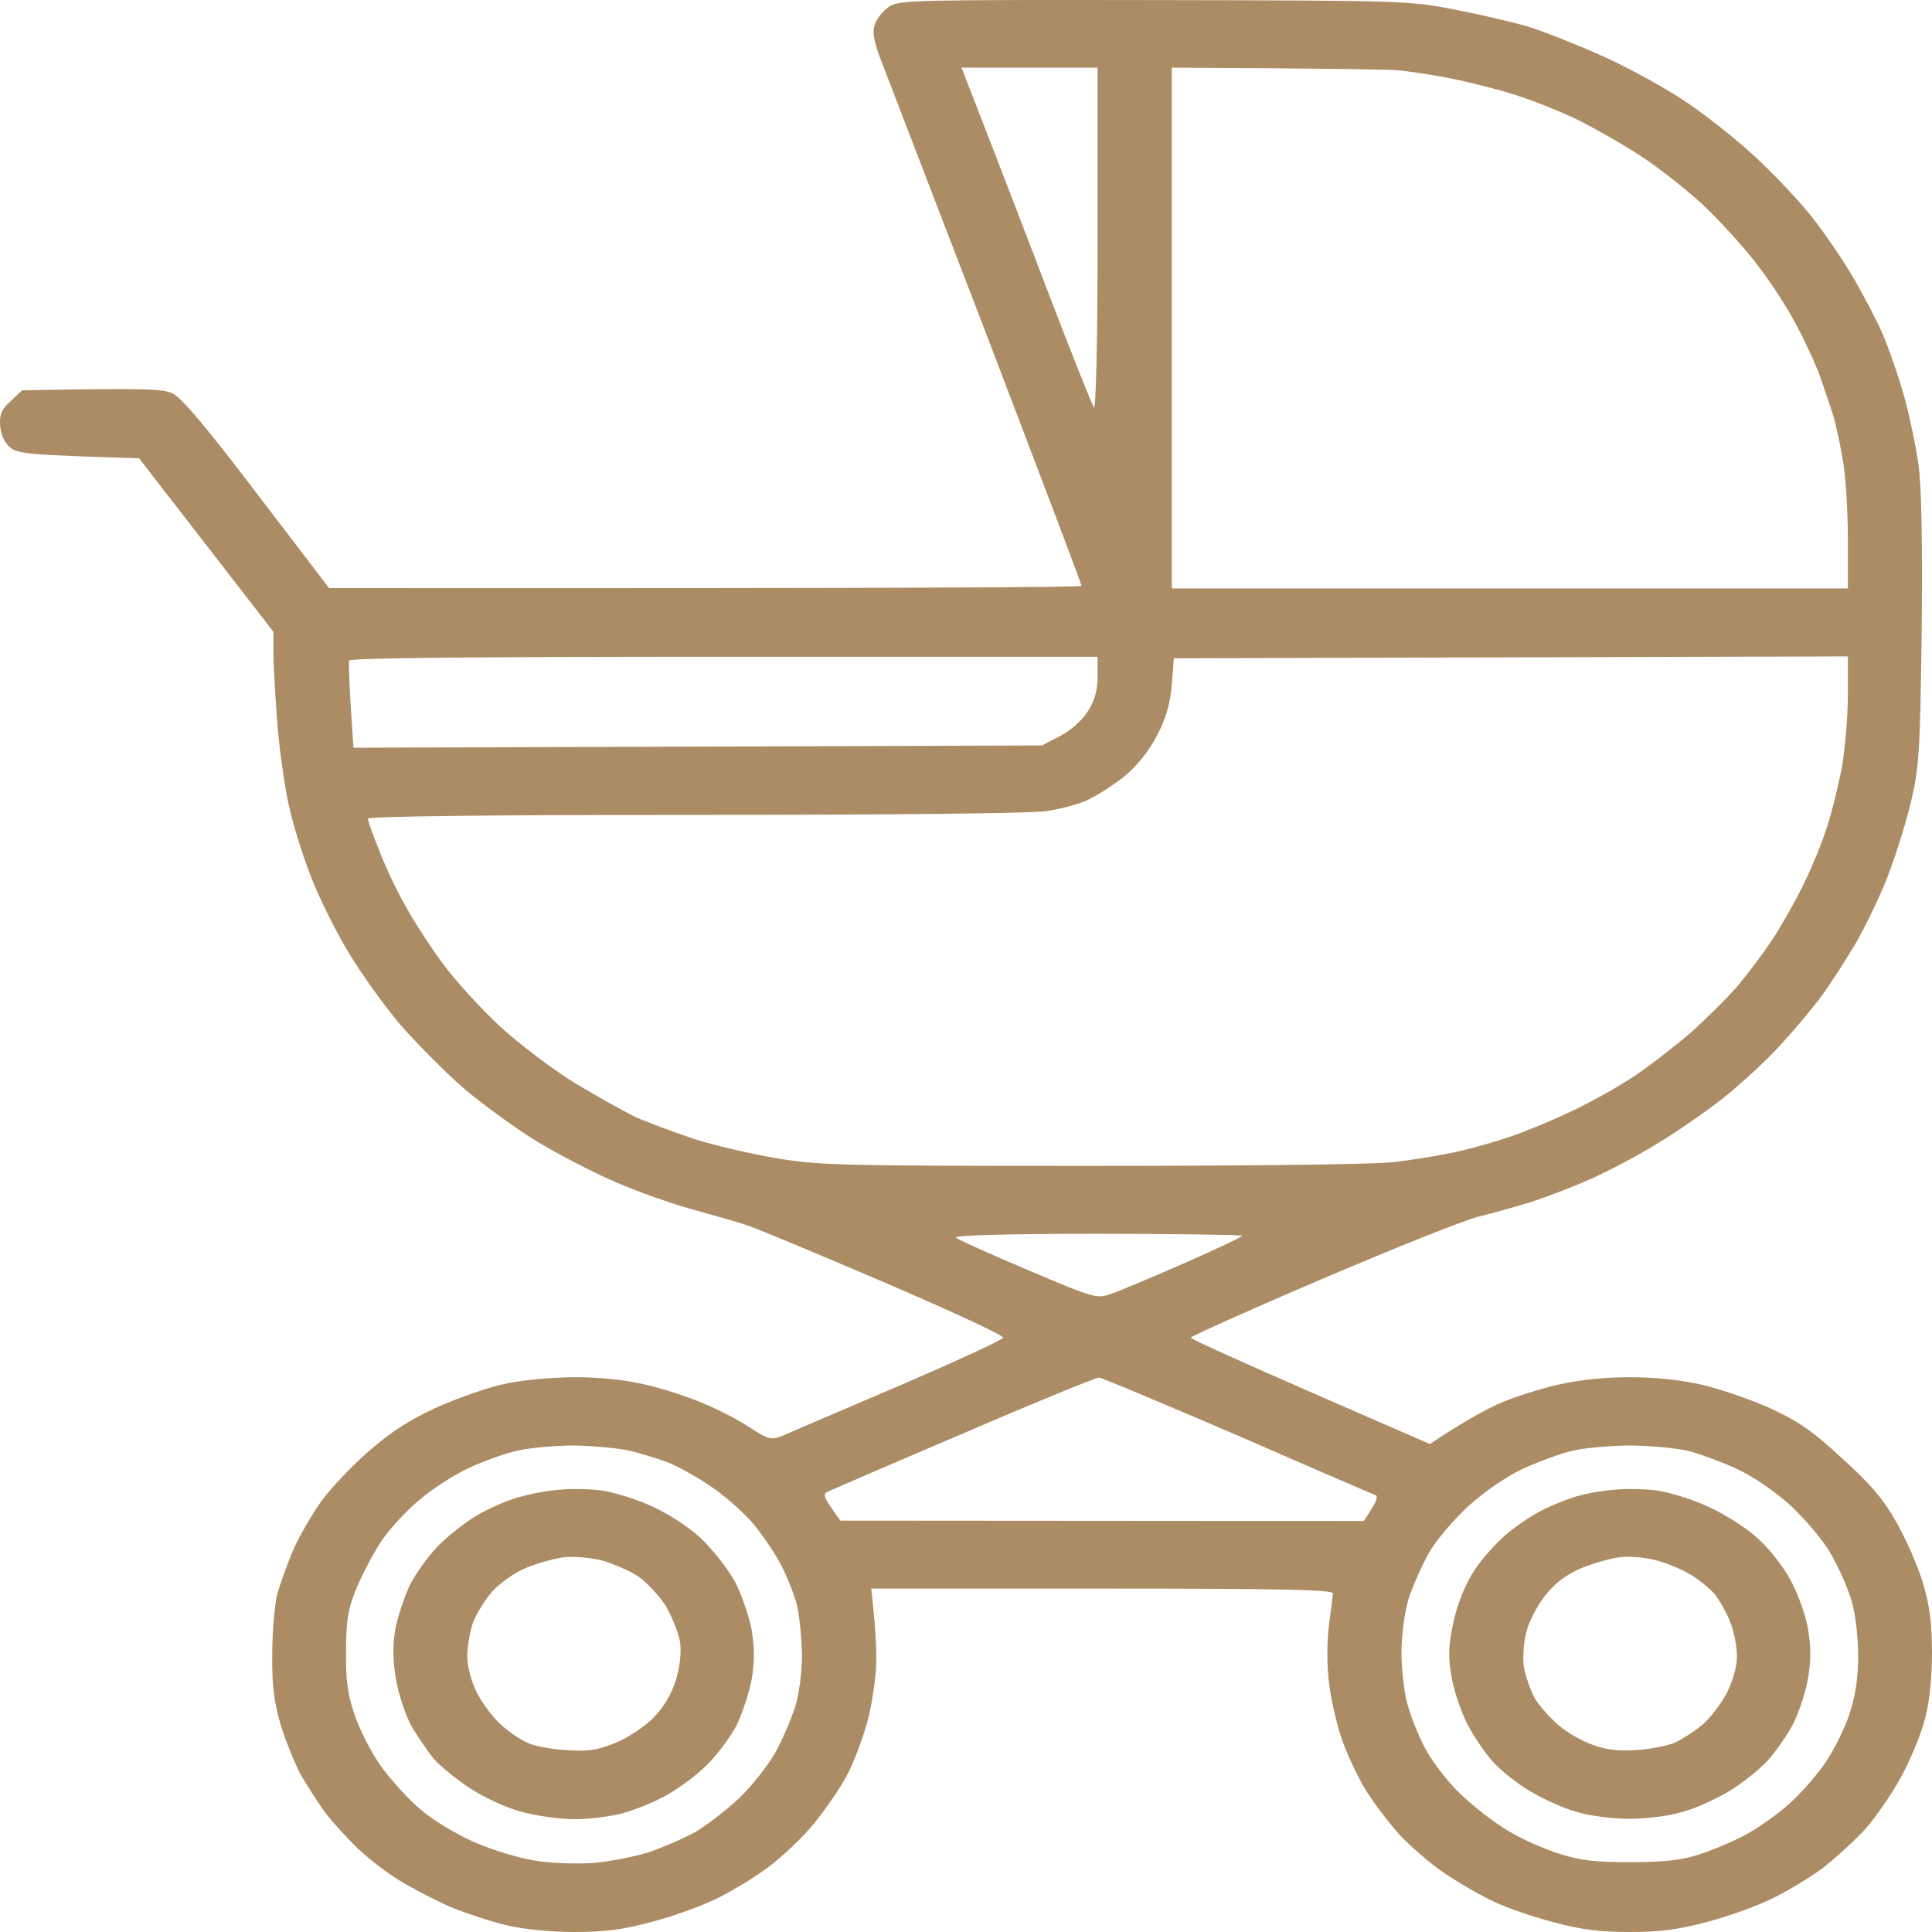 <svg width="65" height="65" viewBox="0 0 65 65" fill="none" xmlns="http://www.w3.org/2000/svg">
<path fill-rule="evenodd" clip-rule="evenodd" d="M38.841 0.003C30.907 -0.009 30.256 0.003 29.936 0.207C29.742 0.334 29.52 0.588 29.451 0.778C29.34 1.045 29.382 1.324 29.604 1.933C29.77 2.365 31.365 6.517 33.154 11.164C34.93 15.811 36.386 19.646 36.386 19.709C36.386 19.76 30.686 19.798 11.073 19.786L8.646 16.611C6.982 14.415 6.094 13.361 5.803 13.234C5.47 13.082 4.929 13.056 0.74 13.132L0.366 13.488C0.06 13.754 -0.023 13.945 0.005 14.313C0.019 14.592 0.144 14.884 0.324 15.037C0.574 15.265 0.851 15.303 4.679 15.418L9.201 21.258V22.02C9.201 22.439 9.27 23.544 9.34 24.471C9.423 25.385 9.603 26.68 9.77 27.315C9.922 27.962 10.269 29.042 10.546 29.702C10.81 30.362 11.365 31.454 11.767 32.114C12.169 32.775 12.932 33.841 13.459 34.463C14 35.086 14.957 36.051 15.595 36.609C16.233 37.155 17.356 37.968 18.078 38.412C18.799 38.844 19.992 39.466 20.713 39.771C21.434 40.088 22.599 40.495 23.279 40.685C23.972 40.876 24.777 41.104 25.082 41.206C25.387 41.294 27.468 42.171 29.701 43.123C31.948 44.088 33.765 44.926 33.751 45.002C33.737 45.078 32.156 45.802 30.242 46.627C28.314 47.453 26.552 48.202 26.33 48.303C25.942 48.456 25.873 48.443 25.221 48.024C24.846 47.77 24.125 47.402 23.626 47.199C23.126 46.983 22.253 46.703 21.684 46.577C21.032 46.424 20.172 46.335 19.368 46.335C18.66 46.335 17.62 46.424 17.079 46.538C16.524 46.64 15.47 47.008 14.749 47.326C13.792 47.757 13.168 48.164 12.419 48.811C11.85 49.306 11.129 50.068 10.796 50.525C10.477 50.982 10.047 51.719 9.853 52.176C9.659 52.633 9.423 53.293 9.326 53.636C9.242 53.992 9.159 54.893 9.159 55.668C9.145 56.734 9.229 57.306 9.45 58.055C9.617 58.588 9.922 59.337 10.116 59.705C10.324 60.061 10.685 60.62 10.907 60.937C11.143 61.254 11.628 61.788 11.975 62.13C12.322 62.473 12.973 62.981 13.431 63.261C13.889 63.54 14.666 63.946 15.165 64.162C15.664 64.365 16.497 64.644 17.037 64.771C17.62 64.911 18.521 65 19.326 65C20.338 65 20.935 64.924 21.892 64.67C22.585 64.492 23.543 64.149 24.042 63.908C24.541 63.679 25.332 63.197 25.817 62.842C26.289 62.499 26.996 61.826 27.384 61.356C27.773 60.873 28.272 60.15 28.494 59.731C28.716 59.312 29.021 58.512 29.174 57.953C29.326 57.394 29.465 56.506 29.479 55.985C29.493 55.465 29.451 54.677 29.312 53.446H37.08C43.21 53.446 44.847 53.484 44.847 53.611C44.833 53.687 44.778 54.195 44.708 54.715C44.639 55.261 44.639 56.099 44.722 56.683C44.791 57.242 44.999 58.131 45.194 58.651C45.388 59.172 45.748 59.921 45.998 60.302C46.234 60.683 46.733 61.331 47.094 61.737C47.468 62.13 48.148 62.727 48.633 63.045C49.105 63.362 49.854 63.794 50.298 63.997C50.728 64.2 51.629 64.505 52.309 64.683C53.224 64.924 53.835 65 54.833 65C55.832 65 56.442 64.924 57.399 64.67C58.093 64.492 59.05 64.149 59.549 63.908C60.048 63.679 60.825 63.21 61.283 62.88C61.727 62.537 62.406 61.927 62.781 61.508C63.141 61.089 63.696 60.289 63.987 59.731C64.293 59.172 64.639 58.321 64.764 57.826C64.917 57.28 65 56.417 65 55.604C65 54.614 64.917 54.004 64.695 53.255C64.528 52.697 64.126 51.782 63.807 51.224C63.377 50.449 62.933 49.928 61.976 49.065C60.978 48.138 60.492 47.808 59.549 47.376C58.897 47.084 57.871 46.729 57.261 46.589C56.539 46.424 55.693 46.335 54.833 46.335C53.959 46.335 53.141 46.424 52.406 46.589C51.796 46.729 50.922 47.008 50.464 47.211C50.007 47.414 49.285 47.795 48.106 48.583L44.084 46.83C41.879 45.865 40.062 45.053 40.062 45.002C40.062 44.964 42.059 44.062 44.5 43.021C46.941 41.98 49.313 41.028 49.771 40.926C50.228 40.812 51.005 40.596 51.505 40.444C52.004 40.279 52.878 39.949 53.446 39.695C54.015 39.453 55.055 38.907 55.735 38.488C56.428 38.069 57.441 37.371 57.996 36.927C58.55 36.482 59.383 35.721 59.84 35.225C60.298 34.73 60.95 33.968 61.283 33.511C61.616 33.054 62.129 32.254 62.434 31.734C62.739 31.213 63.211 30.235 63.474 29.575C63.738 28.915 64.098 27.772 64.279 27.036C64.57 25.817 64.598 25.309 64.653 21.258C64.681 18.275 64.653 16.421 64.542 15.608C64.445 14.948 64.223 13.894 64.043 13.259C63.863 12.637 63.557 11.748 63.363 11.291C63.169 10.834 62.725 9.983 62.379 9.387C62.032 8.79 61.394 7.85 60.964 7.304C60.534 6.758 59.632 5.806 58.98 5.209C58.328 4.613 57.233 3.749 56.553 3.317C55.873 2.873 54.639 2.2 53.793 1.832C52.961 1.464 51.865 1.032 51.366 0.88C50.866 0.74 49.785 0.486 48.938 0.321C47.441 0.029 47.274 0.016 38.855 0.003H38.841ZM48.647 2.606C49.258 2.721 50.284 2.975 50.936 3.178C51.588 3.381 52.586 3.787 53.155 4.067C53.724 4.359 54.667 4.892 55.236 5.273C55.804 5.641 56.72 6.365 57.274 6.873C57.815 7.38 58.62 8.257 59.05 8.815C59.494 9.374 60.076 10.263 60.353 10.783C60.645 11.304 61.005 12.078 61.172 12.497C61.324 12.916 61.546 13.577 61.671 13.958C61.782 14.338 61.935 15.075 62.018 15.583C62.101 16.078 62.17 17.233 62.17 18.148V19.798H39.424V2.276C44.958 2.302 46.789 2.34 47.052 2.365C47.316 2.391 48.037 2.492 48.647 2.606V2.606ZM36.927 8.092C36.927 11.456 36.872 13.818 36.802 13.704C36.733 13.602 36.039 11.863 35.263 9.831C34.486 7.8 33.515 5.273 33.099 4.206L32.35 2.276H36.927V8.092ZM62.17 23.392C62.17 24.103 62.073 25.182 61.976 25.766C61.865 26.363 61.644 27.277 61.477 27.797C61.311 28.331 60.95 29.207 60.672 29.765C60.395 30.337 59.924 31.162 59.632 31.607C59.327 32.064 58.814 32.749 58.495 33.13C58.162 33.524 57.469 34.209 56.955 34.679C56.428 35.136 55.568 35.809 55.027 36.178C54.5 36.533 53.529 37.079 52.878 37.384C52.24 37.688 51.296 38.082 50.797 38.247C50.312 38.412 49.466 38.654 48.925 38.768C48.398 38.882 47.468 39.034 46.886 39.098C46.248 39.174 42.142 39.225 36.788 39.225C28.494 39.225 27.648 39.212 26.219 38.984C25.359 38.844 24.097 38.552 23.404 38.336C22.724 38.108 21.823 37.777 21.393 37.587C20.977 37.384 20.047 36.863 19.312 36.419C18.591 35.974 17.467 35.124 16.816 34.527C16.177 33.93 15.29 32.965 14.86 32.368C14.43 31.784 13.861 30.895 13.598 30.4C13.32 29.918 12.946 29.105 12.752 28.597C12.543 28.09 12.377 27.62 12.377 27.544C12.377 27.467 16.136 27.416 23.376 27.416C30.061 27.416 34.694 27.366 35.193 27.29C35.651 27.226 36.275 27.061 36.58 26.921C36.885 26.782 37.44 26.426 37.815 26.134C38.245 25.779 38.647 25.283 38.924 24.75C39.23 24.166 39.368 23.684 39.424 23.036L39.493 22.147L62.17 22.084V23.392ZM36.927 22.757C36.927 23.227 36.83 23.582 36.594 23.938C36.414 24.23 36.012 24.585 35.665 24.763L35.055 25.08L11.892 25.157C11.739 22.985 11.725 22.287 11.753 22.223C11.808 22.134 16.15 22.096 24.375 22.096H36.927V22.757ZM39.812 42.513C38.73 42.983 37.62 43.453 37.357 43.542C36.885 43.694 36.788 43.669 34.583 42.729C33.321 42.196 32.225 41.701 32.156 41.637C32.072 41.561 33.917 41.51 36.913 41.51C39.59 41.51 41.795 41.548 41.795 41.574C41.795 41.612 40.908 42.031 39.812 42.513ZM46.289 50.309C46.359 50.322 46.303 50.525 46.151 50.754L45.887 51.173L28.272 51.16C27.662 50.309 27.662 50.271 27.884 50.17C28.023 50.106 30.075 49.218 32.461 48.202C34.846 47.173 36.872 46.348 36.969 46.348C37.066 46.348 39.174 47.237 41.657 48.303C44.126 49.383 46.22 50.284 46.289 50.309V50.309ZM58.44 49.421C58.98 49.675 59.688 50.157 60.243 50.652C60.728 51.109 61.338 51.82 61.574 52.239C61.824 52.658 62.129 53.344 62.268 53.763C62.42 54.245 62.503 54.957 62.517 55.668C62.517 56.48 62.42 57.077 62.212 57.699C62.046 58.194 61.671 58.931 61.38 59.35C61.089 59.769 60.548 60.378 60.201 60.683C59.854 61 59.23 61.445 58.828 61.673C58.426 61.902 57.718 62.207 57.261 62.359C56.595 62.587 56.109 62.638 54.903 62.651C53.668 62.651 53.197 62.6 52.475 62.372C51.976 62.219 51.199 61.877 50.742 61.597C50.284 61.331 49.549 60.759 49.105 60.328C48.661 59.896 48.134 59.197 47.912 58.753C47.69 58.321 47.427 57.648 47.33 57.255C47.233 56.874 47.149 56.099 47.149 55.541C47.163 54.969 47.26 54.195 47.399 53.763C47.538 53.344 47.843 52.658 48.079 52.239C48.314 51.82 48.925 51.109 49.424 50.652C49.965 50.17 50.7 49.662 51.227 49.421C51.726 49.192 52.462 48.913 52.892 48.811C53.308 48.71 54.209 48.633 54.903 48.633C55.582 48.646 56.456 48.722 56.844 48.824C57.219 48.925 57.94 49.192 58.44 49.421ZM22.447 49.192C22.752 49.306 23.376 49.649 23.834 49.954C24.291 50.246 24.93 50.805 25.262 51.173C25.595 51.554 26.039 52.201 26.261 52.62C26.483 53.039 26.733 53.674 26.816 54.017C26.899 54.373 26.968 55.109 26.982 55.668C26.982 56.277 26.885 57.001 26.746 57.445C26.608 57.864 26.317 58.55 26.081 58.969C25.845 59.388 25.304 60.074 24.888 60.48C24.458 60.886 23.792 61.394 23.418 61.623C23.029 61.838 22.336 62.143 21.85 62.308C21.379 62.461 20.533 62.626 19.978 62.676C19.395 62.715 18.563 62.689 18.008 62.6C17.453 62.511 16.566 62.245 15.928 61.965C15.262 61.661 14.527 61.216 14.083 60.823C13.681 60.467 13.098 59.82 12.793 59.388C12.488 58.956 12.1 58.194 11.933 57.699C11.697 57.026 11.628 56.518 11.642 55.541C11.642 54.538 11.711 54.106 11.989 53.446C12.169 53.001 12.543 52.29 12.807 51.884C13.071 51.478 13.667 50.83 14.125 50.449C14.582 50.068 15.331 49.586 15.789 49.383C16.247 49.167 16.954 48.913 17.384 48.811C17.8 48.71 18.674 48.633 19.326 48.633C19.964 48.646 20.81 48.722 21.198 48.811C21.573 48.9 22.142 49.078 22.447 49.192V49.192ZM54.348 50.119C53.959 50.144 53.432 50.233 53.169 50.309C52.892 50.373 52.378 50.576 52.018 50.741C51.657 50.906 51.075 51.287 50.728 51.579C50.367 51.871 49.868 52.43 49.618 52.811C49.313 53.268 49.063 53.877 48.911 54.525C48.73 55.337 48.717 55.718 48.828 56.366C48.897 56.823 49.133 57.534 49.341 57.953C49.549 58.372 49.951 58.969 50.228 59.274C50.506 59.578 51.075 60.035 51.505 60.277C51.921 60.531 52.628 60.848 53.058 60.962C53.516 61.102 54.279 61.191 54.833 61.191C55.374 61.191 56.151 61.102 56.595 60.962C57.039 60.848 57.76 60.518 58.218 60.239C58.661 59.959 59.23 59.502 59.48 59.223C59.729 58.944 60.09 58.436 60.284 58.08C60.478 57.737 60.714 57.052 60.811 56.556C60.936 55.883 60.936 55.465 60.825 54.779C60.728 54.271 60.465 53.547 60.201 53.09C59.937 52.62 59.452 52.011 59.022 51.655C58.62 51.312 57.871 50.855 57.358 50.64C56.844 50.411 56.109 50.195 55.735 50.144C55.346 50.094 54.722 50.081 54.348 50.119V50.119ZM56.831 52.95C57.136 53.115 57.51 53.433 57.691 53.636C57.857 53.852 58.107 54.284 58.218 54.588C58.342 54.906 58.44 55.426 58.44 55.731C58.44 56.061 58.287 56.582 58.107 56.937C57.926 57.293 57.566 57.763 57.316 57.991C57.053 58.22 56.623 58.499 56.359 58.626C56.082 58.74 55.499 58.855 55.041 58.88C54.445 58.918 54.015 58.867 53.585 58.702C53.238 58.588 52.711 58.283 52.42 58.029C52.129 57.775 51.768 57.369 51.615 57.102C51.477 56.836 51.324 56.379 51.269 56.087C51.227 55.795 51.255 55.261 51.352 54.906C51.435 54.563 51.726 54.004 51.99 53.674C52.323 53.255 52.697 52.976 53.197 52.76C53.599 52.595 54.181 52.43 54.486 52.392C54.792 52.354 55.319 52.392 55.666 52.481C55.998 52.557 56.525 52.773 56.831 52.95V52.95ZM18.84 50.119C18.452 50.144 17.828 50.259 17.453 50.373C17.065 50.474 16.441 50.754 16.067 50.97C15.678 51.198 15.096 51.655 14.749 51.998C14.416 52.341 13.986 52.938 13.792 53.319C13.611 53.712 13.39 54.36 13.306 54.779C13.209 55.325 13.209 55.82 13.32 56.493C13.417 57.039 13.653 57.725 13.847 58.08C14.055 58.436 14.388 58.918 14.582 59.159C14.79 59.401 15.331 59.845 15.789 60.15C16.275 60.467 16.996 60.81 17.523 60.95C18.022 61.089 18.827 61.204 19.326 61.204C19.811 61.204 20.533 61.115 20.921 61.013C21.296 60.911 21.92 60.67 22.294 60.467C22.683 60.277 23.307 59.832 23.681 59.477C24.056 59.134 24.541 58.499 24.763 58.08C24.971 57.661 25.207 56.95 25.29 56.493C25.387 55.922 25.387 55.426 25.29 54.842C25.207 54.398 24.957 53.661 24.735 53.23C24.486 52.773 23.986 52.138 23.556 51.731C23.071 51.3 22.433 50.894 21.85 50.64C21.337 50.411 20.602 50.195 20.227 50.144C19.839 50.094 19.215 50.081 18.84 50.119V50.119ZM21.462 53.027C21.753 53.23 22.169 53.674 22.391 54.017C22.599 54.373 22.821 54.919 22.877 55.223C22.932 55.604 22.877 56.048 22.738 56.531C22.585 57.014 22.322 57.445 21.975 57.801C21.67 58.105 21.115 58.474 20.699 58.639C20.075 58.893 19.784 58.931 19.049 58.88C18.549 58.855 17.953 58.74 17.731 58.626C17.495 58.525 17.093 58.245 16.829 58.004C16.58 57.775 16.219 57.293 16.039 56.937C15.858 56.582 15.72 56.061 15.72 55.731C15.72 55.426 15.803 54.906 15.914 54.588C16.039 54.284 16.33 53.788 16.594 53.509C16.857 53.23 17.356 52.887 17.731 52.735C18.119 52.582 18.674 52.43 18.979 52.392C19.284 52.354 19.839 52.404 20.227 52.493C20.602 52.595 21.157 52.836 21.462 53.027V53.027Z" fill="#AC8C65"/>
</svg>
